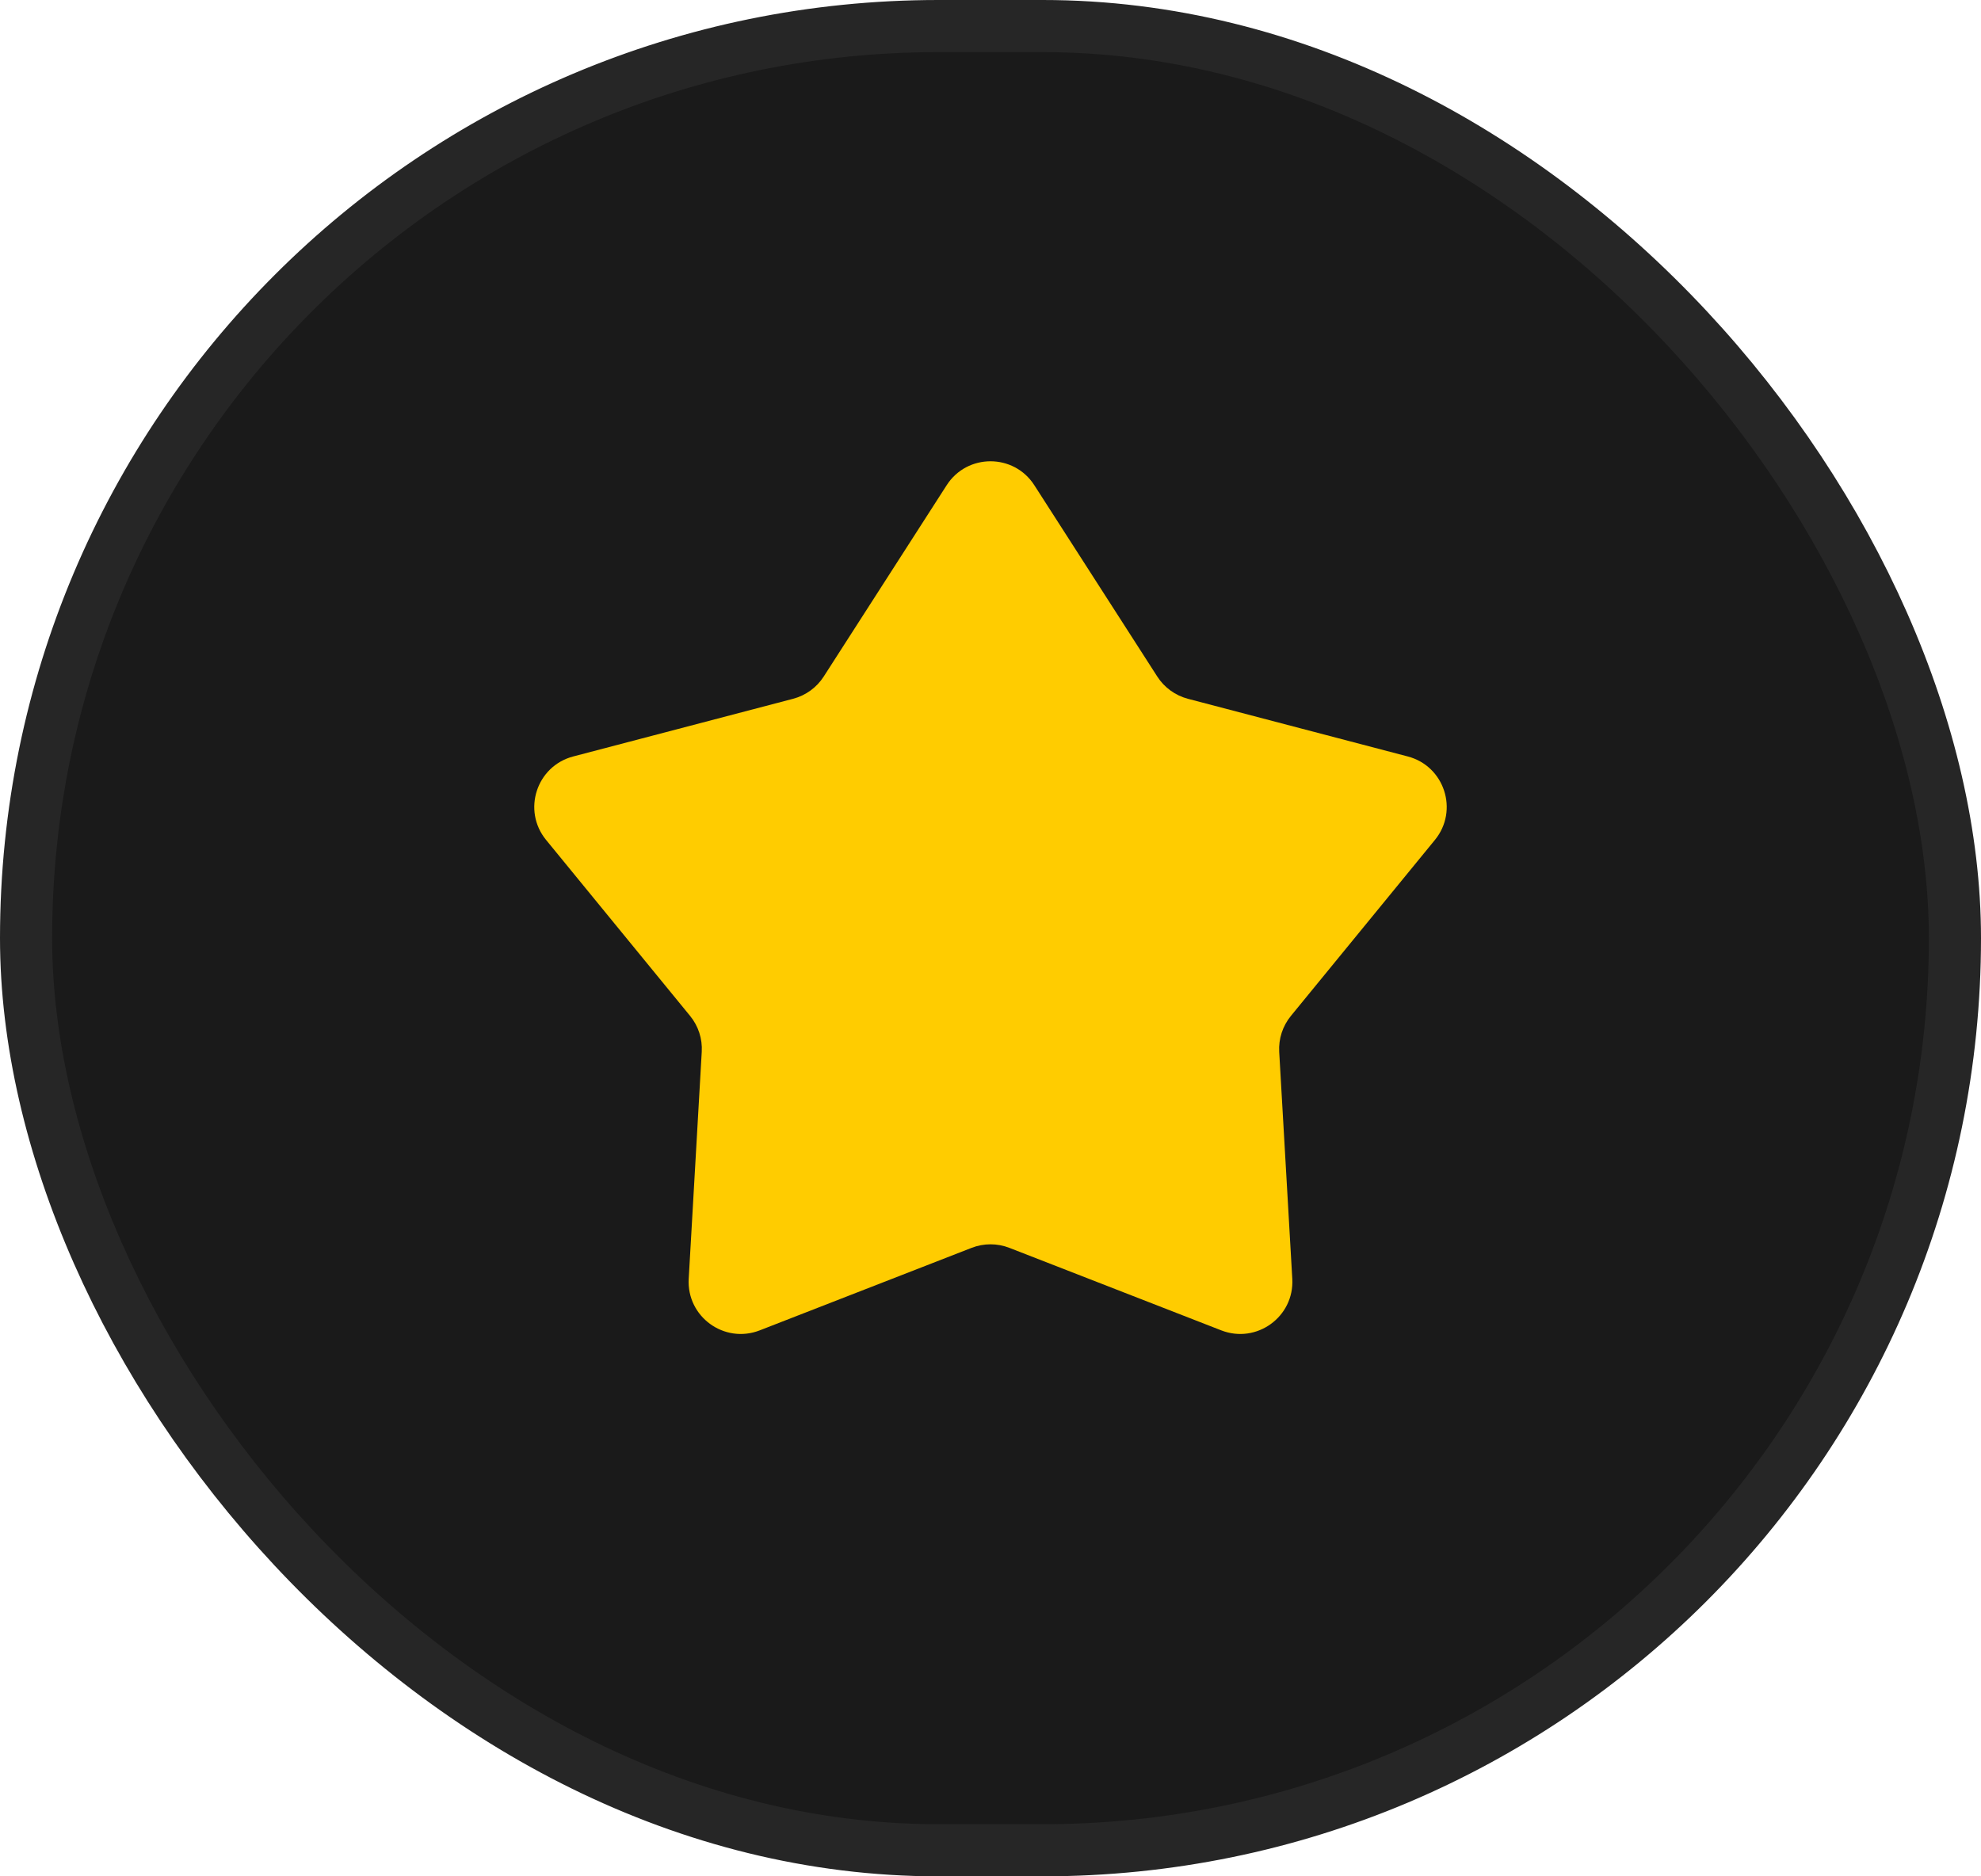 <?xml version="1.0" encoding="UTF-8"?> <svg xmlns="http://www.w3.org/2000/svg" width="38" height="36" viewBox="0 0 38 36" fill="none"> <rect x="0.5" y="0.5" width="37" height="35" rx="17.5" fill="#1A1A1A"></rect> <rect x="0.5" y="0.5" width="37" height="35" rx="17.5" stroke="#262626"></rect> <path d="M18.159 9.31C18.552 8.697 19.448 8.697 19.841 9.31L22.199 12.98C22.334 13.191 22.544 13.343 22.786 13.407L27.005 14.514C27.709 14.699 27.986 15.551 27.525 16.115L24.763 19.491C24.604 19.685 24.524 19.931 24.538 20.181L24.789 24.536C24.83 25.263 24.106 25.789 23.427 25.525L19.363 23.942C19.13 23.851 18.87 23.851 18.637 23.942L14.573 25.525C13.894 25.789 13.17 25.263 13.211 24.536L13.461 20.181C13.476 19.931 13.396 19.685 13.237 19.491L10.475 16.115C10.014 15.551 10.291 14.699 10.995 14.514L15.214 13.407C15.456 13.343 15.666 13.191 15.801 12.98L18.159 9.31Z" fill="#FFCC00"></path> </svg> 